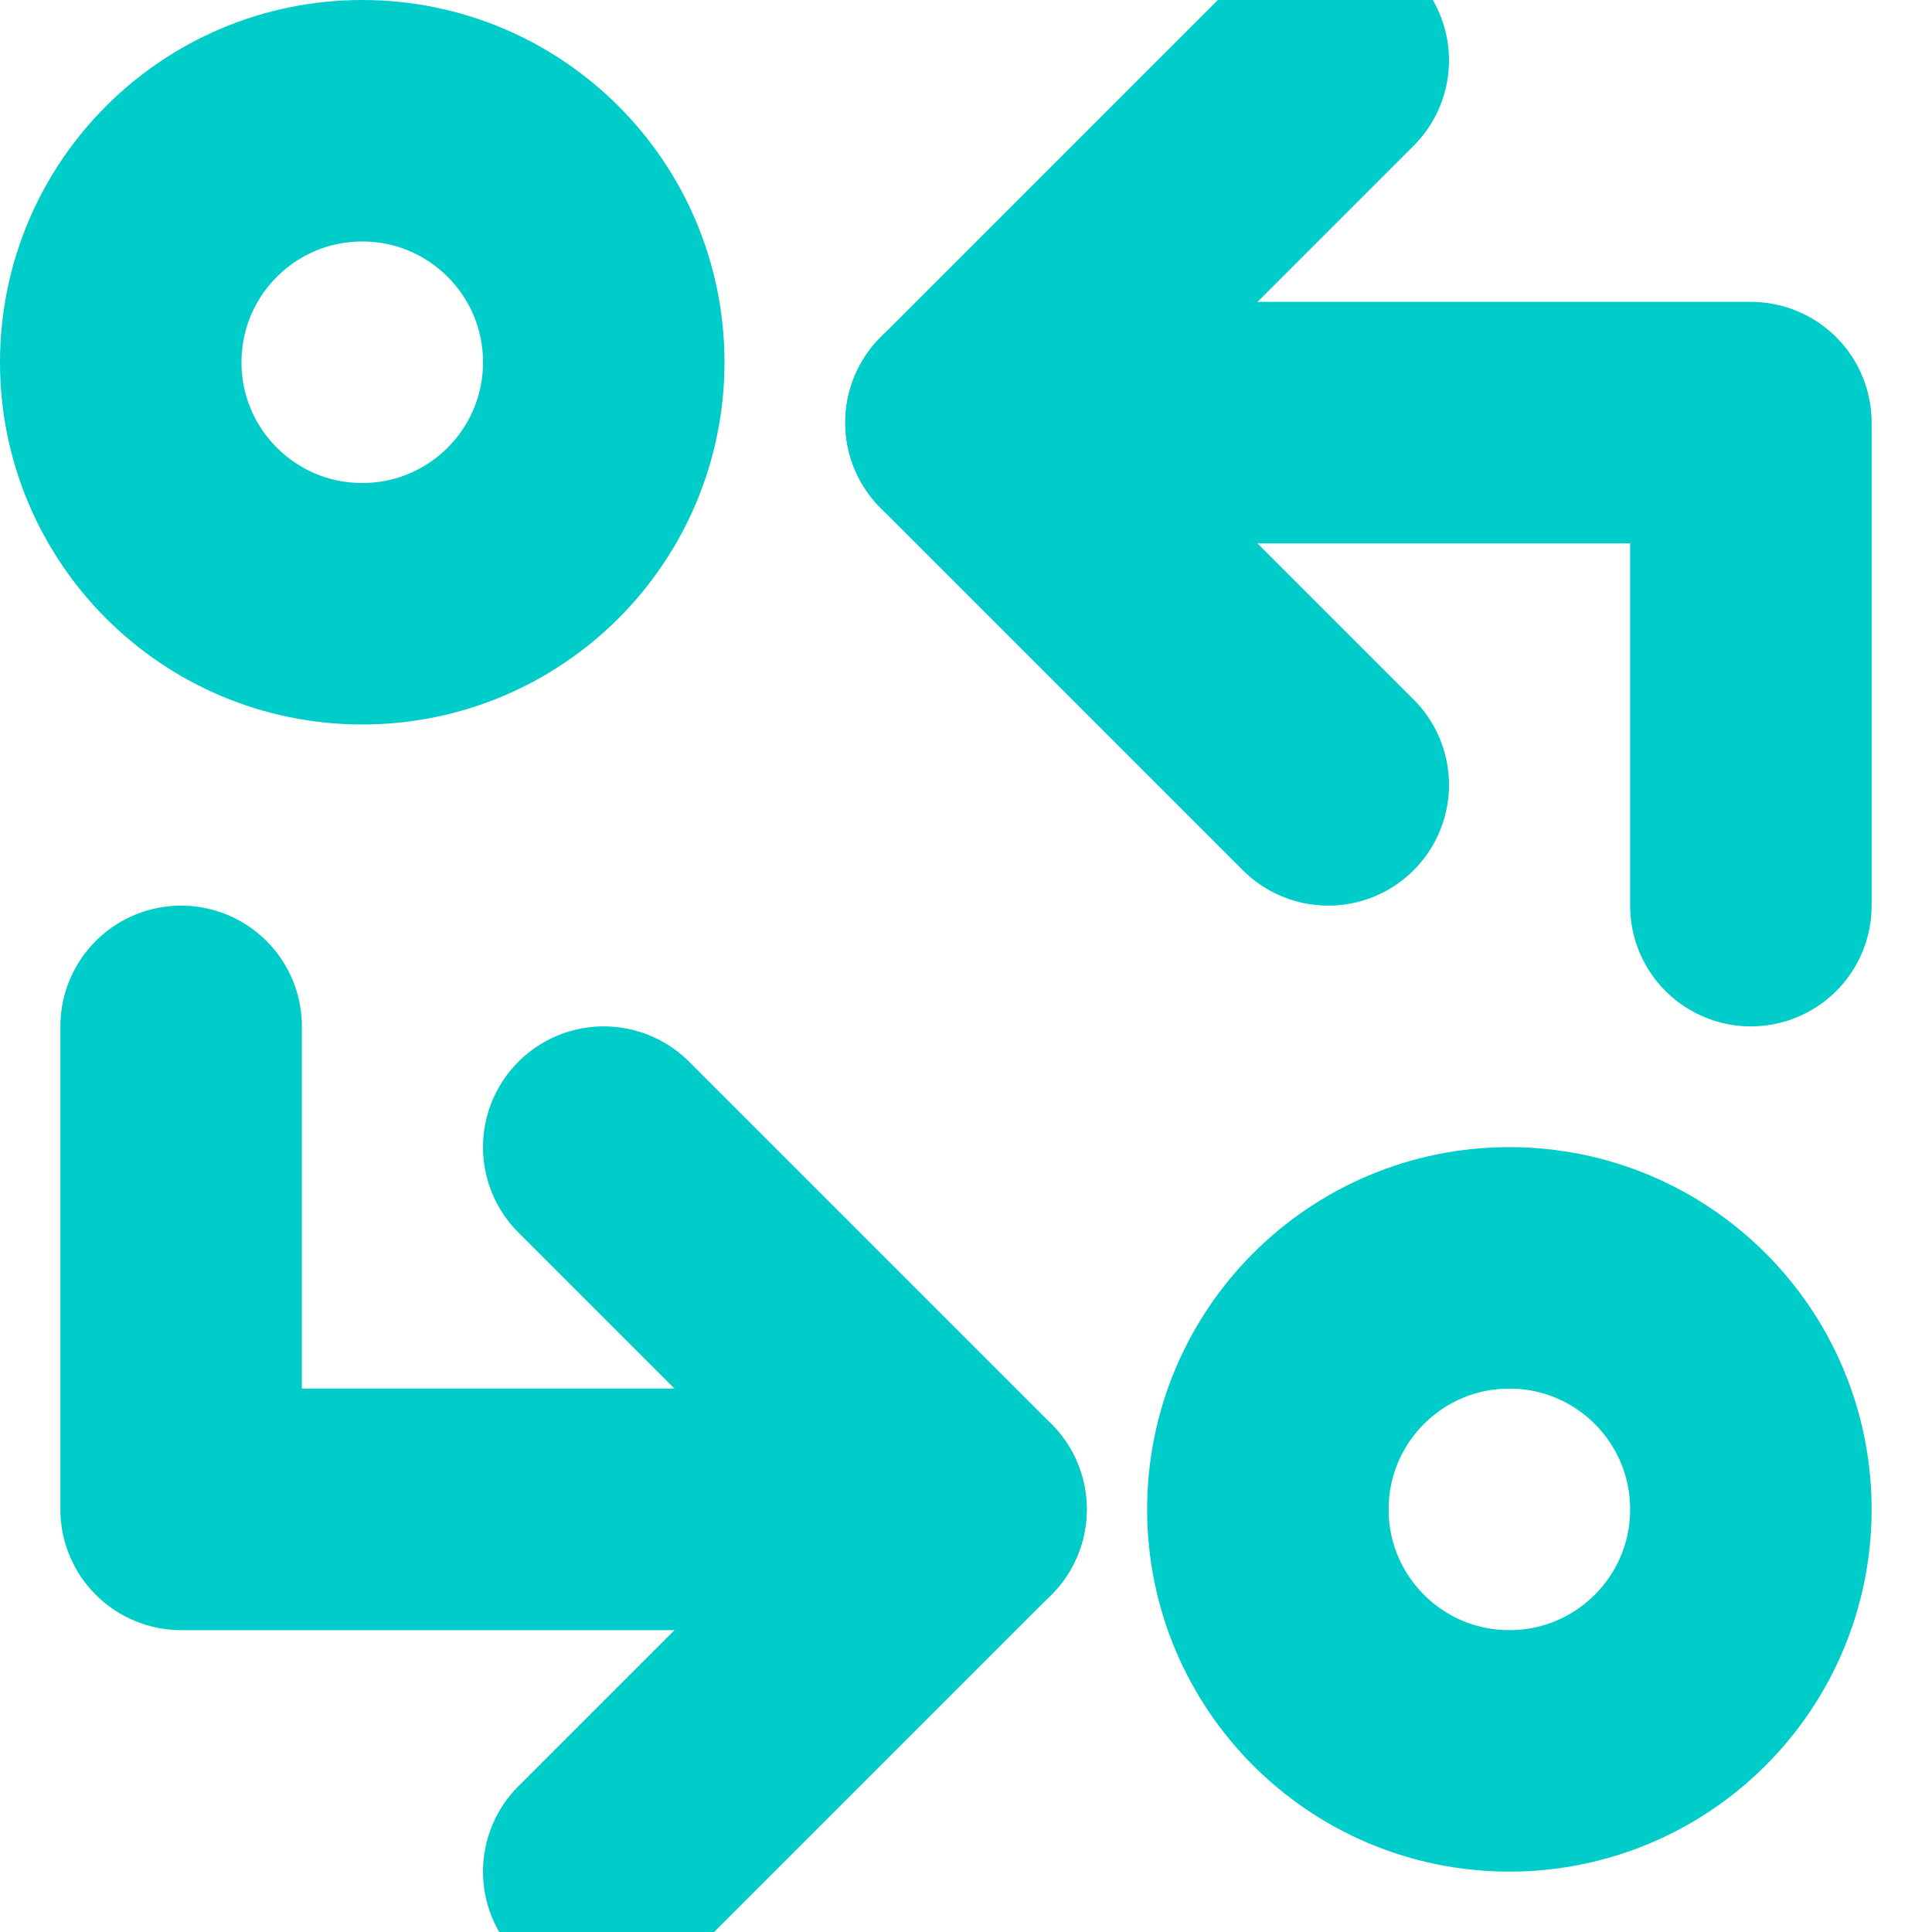 <svg width="16" height="16" viewBox="0 0 16 16" fill="none" xmlns="http://www.w3.org/2000/svg">
<g clip-path="url(#clip0_759_53598)">
<path d="M5 3C5 4.105 4.105 5 3 5C1.895 5 1 4.105 1 3C1 1.895 1.895 1 3 1C4.105 1 5 1.895 5 3Z" stroke="#00CCC9" stroke-width="2" stroke-miterlimit="10" stroke-linecap="round" stroke-linejoin="round"/>
<path d="M8 3.5H14.5V7.5" stroke="#00CCC9" stroke-width="2" stroke-miterlimit="10" stroke-linecap="round" stroke-linejoin="round"/>
<path d="M11 0.5L8 3.5L11 6.5" stroke="#00CCC9" stroke-width="2" stroke-miterlimit="10" stroke-linecap="round" stroke-linejoin="round"/>
<path d="M14.5 12.5C14.5 13.605 13.605 14.5 12.5 14.5C11.395 14.5 10.5 13.605 10.5 12.5C10.5 11.395 11.395 10.5 12.5 10.5C13.605 10.5 14.5 11.395 14.5 12.5Z" stroke="#00CCC9" stroke-width="2" stroke-miterlimit="10" stroke-linecap="round" stroke-linejoin="round"/>
<path d="M8 12.5H1.5V8.5" stroke="#00CCC9" stroke-width="2" stroke-miterlimit="10" stroke-linecap="round" stroke-linejoin="round"/>
<path d="M5 15.5L8 12.5L5 9.5" stroke="#00CCC9" stroke-width="2" stroke-miterlimit="10" stroke-linecap="round" stroke-linejoin="round"/>
</g>
<defs>
<clipPath id="clip0_759_53598">
<rect width="16" height="16" fill="white"/>
</clipPath>
</defs>
</svg>
